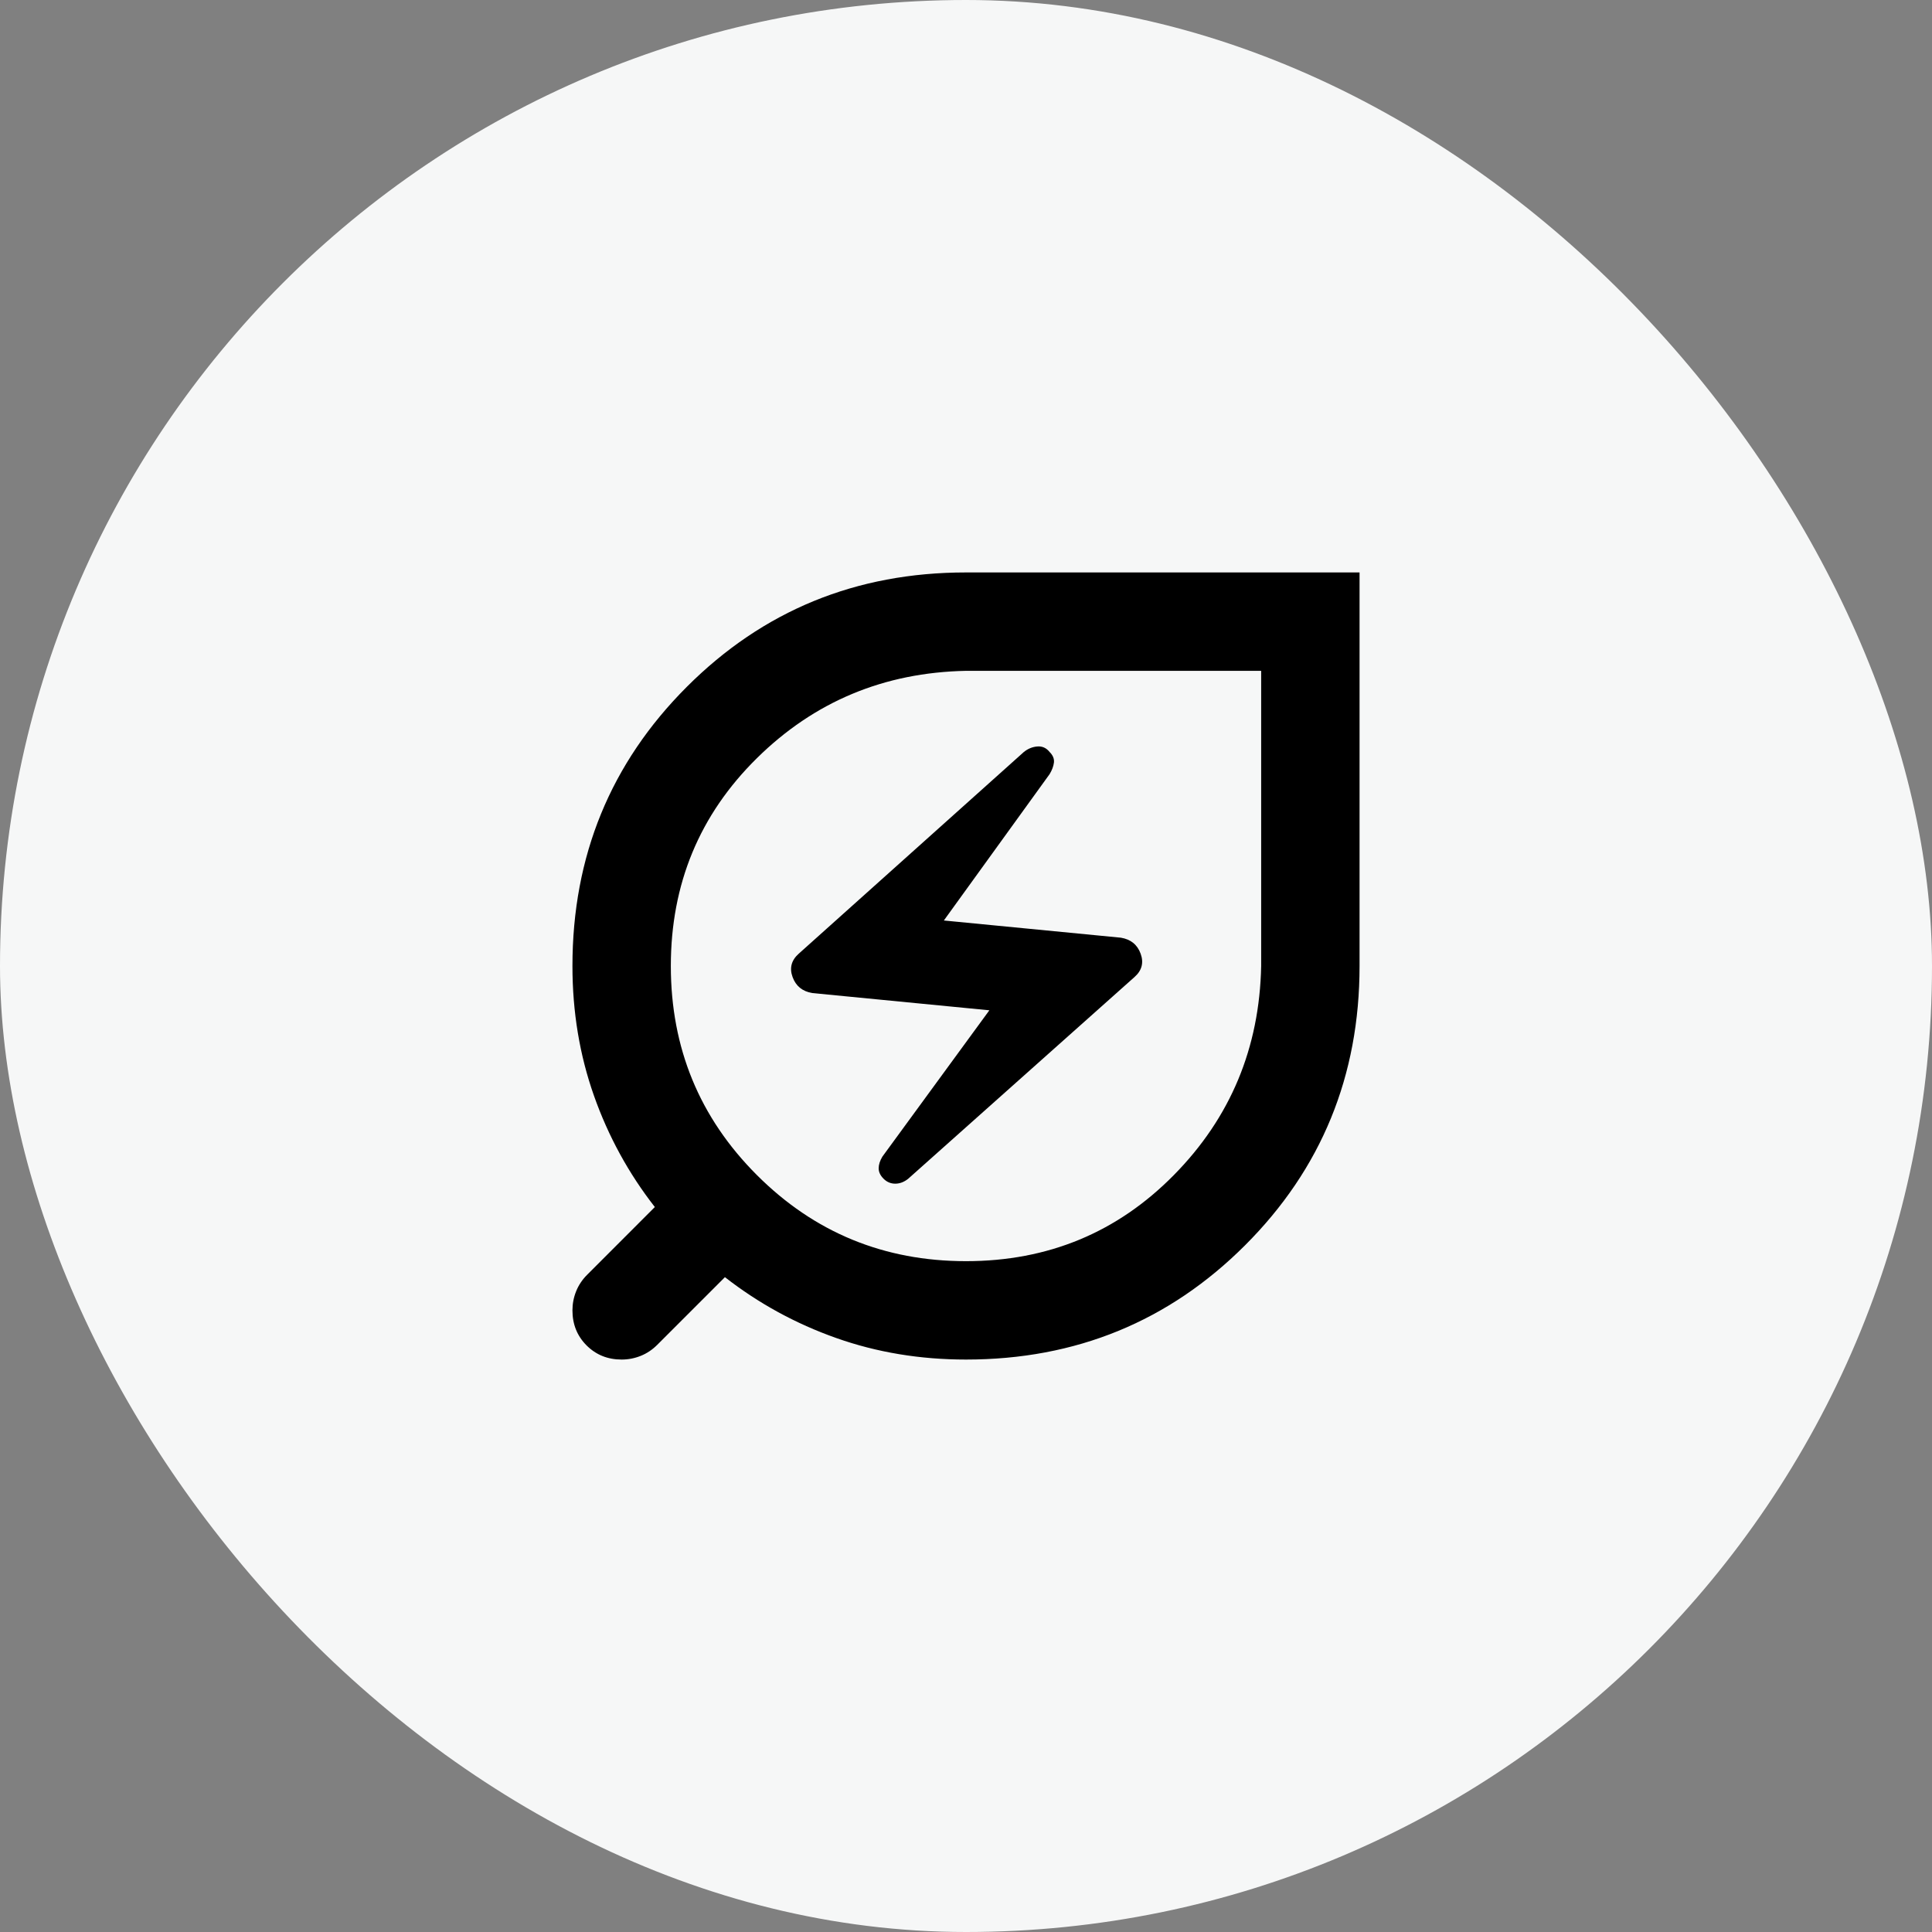 <svg width="54" height="54" viewBox="0 0 54 54" fill="none" xmlns="http://www.w3.org/2000/svg">
<rect x="0" y="0" width="54" height="54" fill="#808080" stroke="none"/>
<rect width="54" height="54" rx="27" fill="#F6F7F7"/>
<path d="M27 35.25C29.292 35.25 31.228 34.448 32.809 32.844C34.391 31.24 35.204 29.292 35.25 27V18.75H27C24.708 18.796 22.76 19.609 21.156 21.191C19.552 22.772 18.75 24.708 18.75 27C18.75 29.292 19.552 31.24 21.156 32.844C22.76 34.448 24.708 35.25 27 35.25ZM25.384 32.947L31.709 27.309C31.916 27.126 31.973 26.908 31.881 26.656C31.79 26.404 31.606 26.255 31.331 26.209L26.381 25.728L29.337 21.637C29.406 21.523 29.446 21.414 29.458 21.311C29.469 21.208 29.429 21.11 29.337 21.019C29.246 20.904 29.131 20.853 28.994 20.864C28.856 20.875 28.73 20.927 28.616 21.019L22.325 26.656C22.119 26.84 22.061 27.057 22.153 27.309C22.245 27.561 22.428 27.71 22.703 27.756L27.653 28.238L24.663 32.328C24.594 32.443 24.559 32.552 24.559 32.655C24.559 32.758 24.605 32.855 24.697 32.947C24.788 33.038 24.897 33.084 25.023 33.084C25.149 33.084 25.27 33.038 25.384 32.947ZM27 38C25.717 38 24.508 37.8 23.373 37.398C22.239 36.997 21.202 36.43 20.262 35.697L18.372 37.587C18.234 37.725 18.08 37.828 17.908 37.897C17.736 37.966 17.558 38 17.375 38C16.985 38 16.659 37.868 16.395 37.605C16.132 37.341 16 37.015 16 36.625C16 36.442 16.034 36.264 16.103 36.092C16.172 35.92 16.275 35.766 16.413 35.628L18.303 33.737C17.57 32.798 17.003 31.761 16.602 30.627C16.201 29.492 16 28.283 16 27C16 23.929 17.066 21.328 19.197 19.197C21.328 17.066 23.929 16 27 16H38V27C38 30.071 36.934 32.672 34.803 34.803C32.672 36.934 30.071 38 27 38Z" fill="black"/>
</svg>
